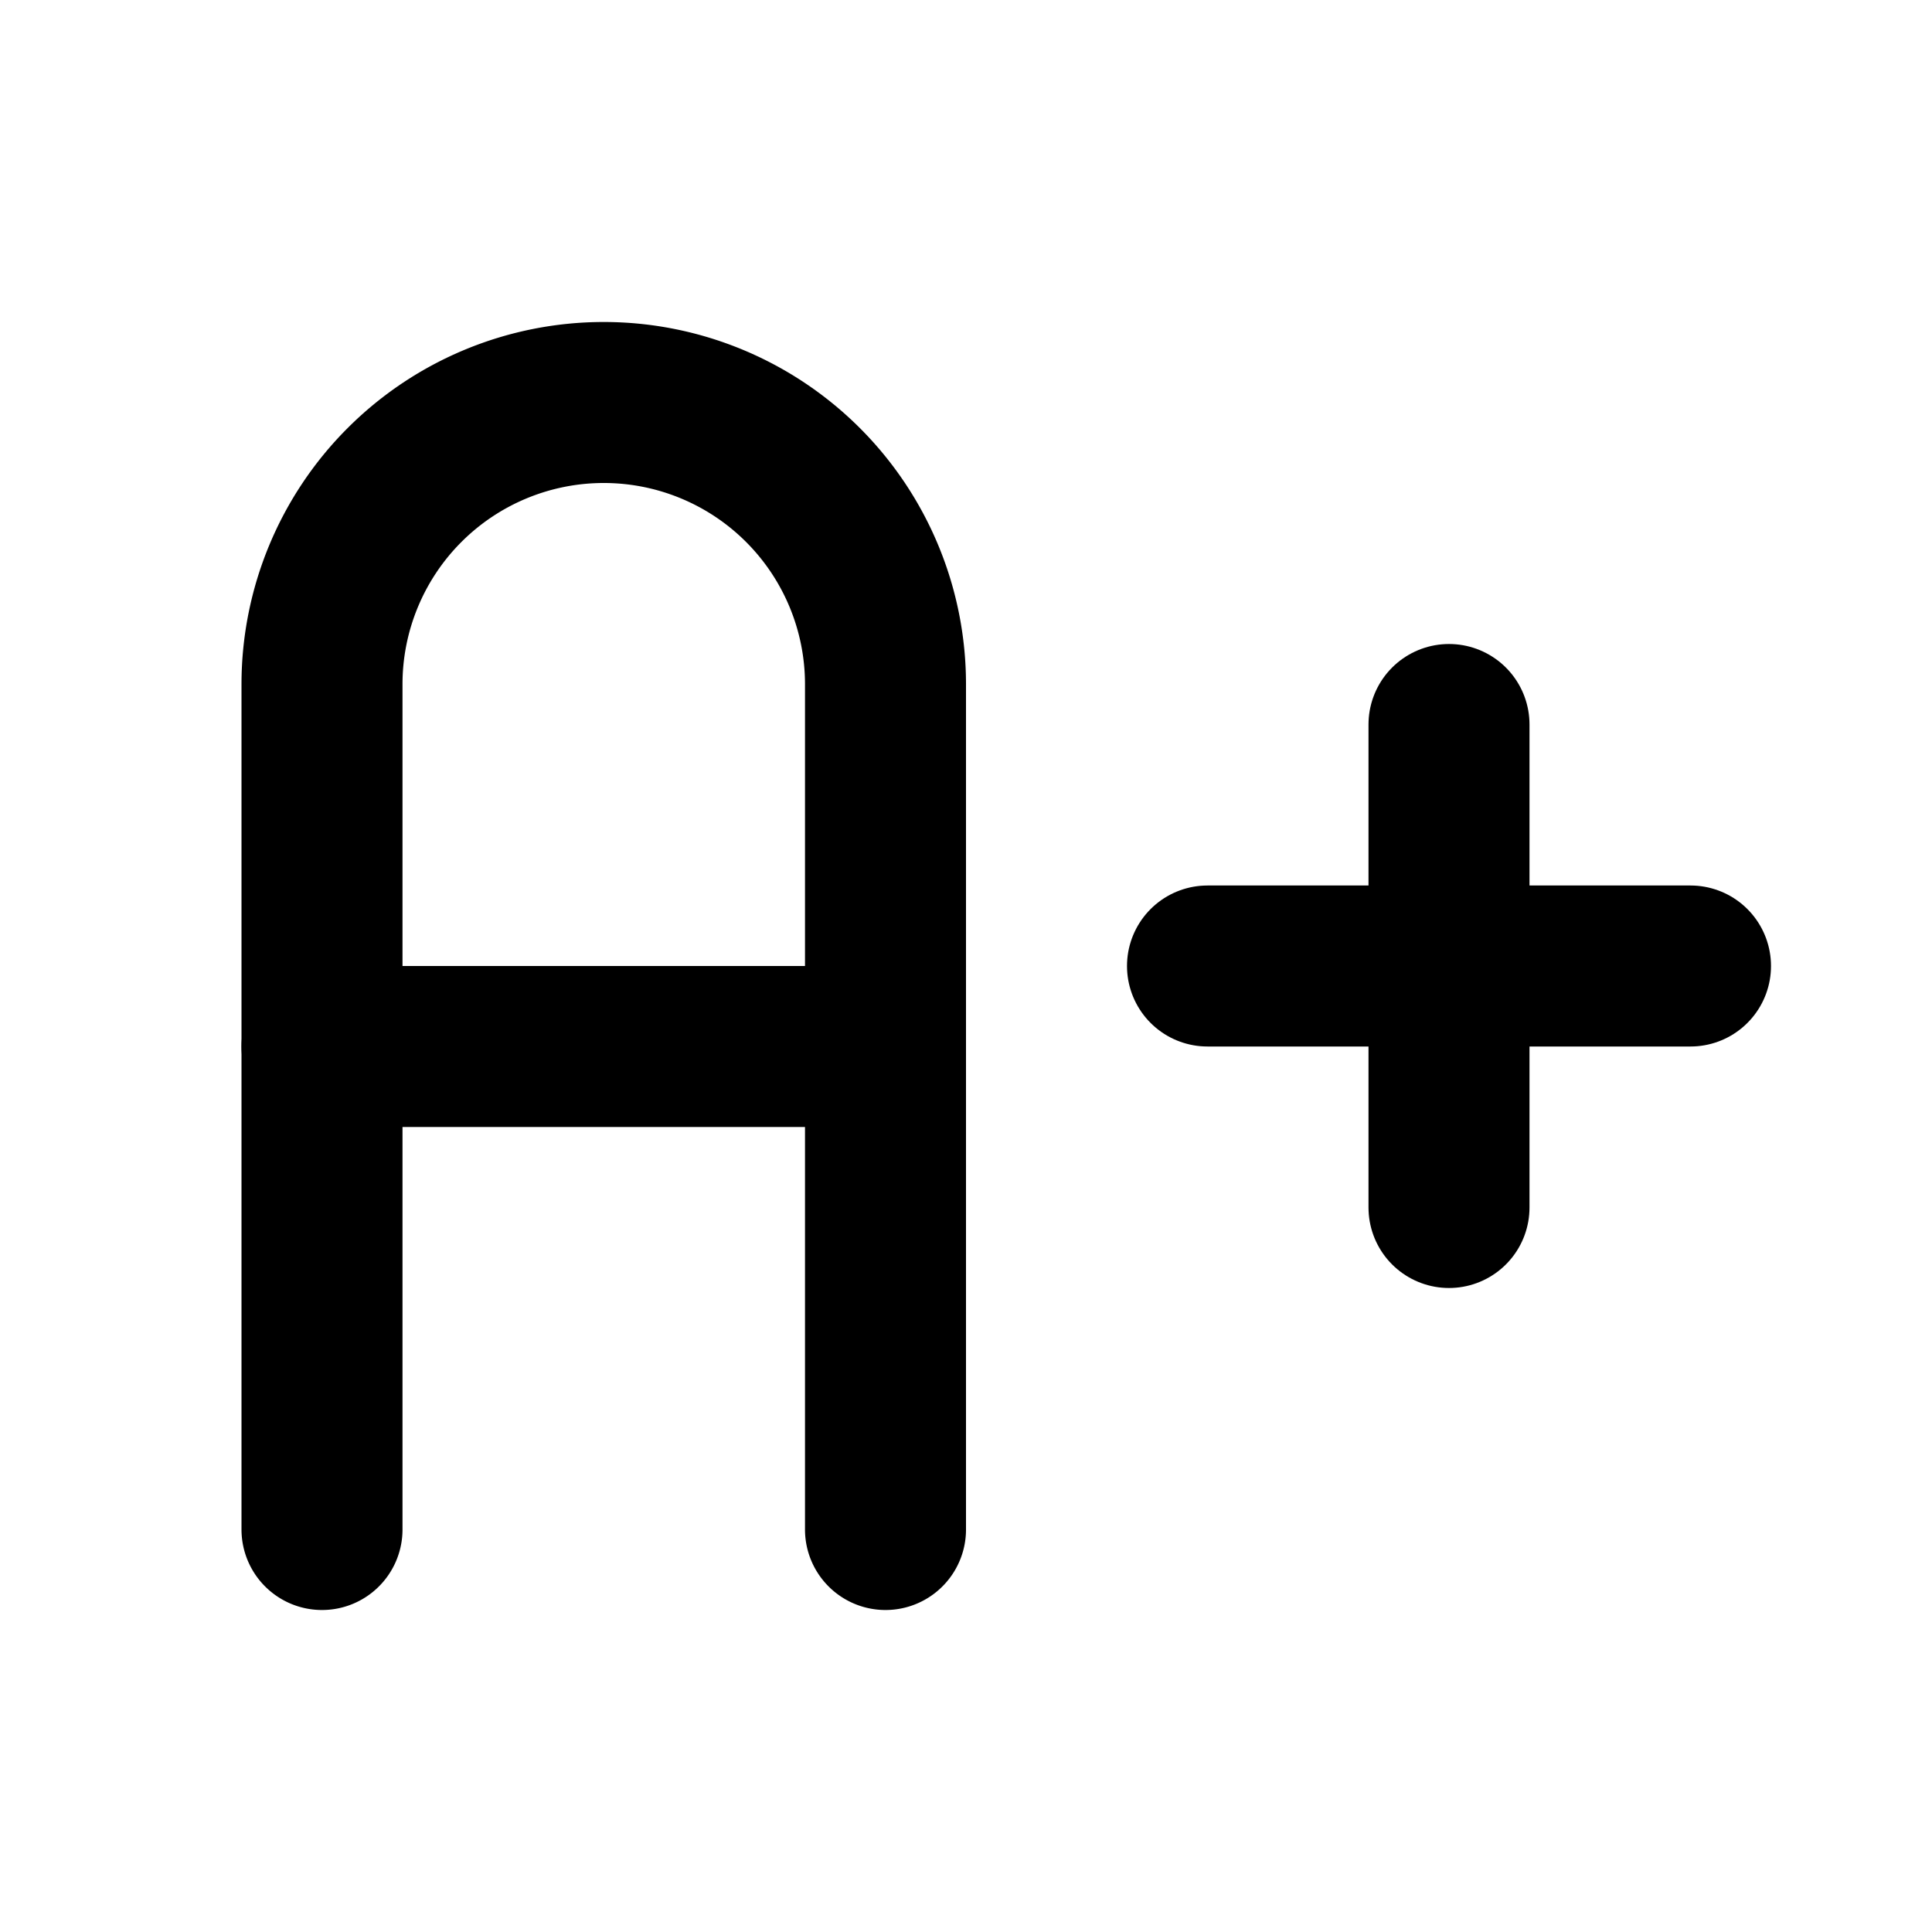 <svg xmlns="http://www.w3.org/2000/svg" viewBox="0 0 24 24" fill="none" stroke="currentColor" stroke-width="2" stroke-linecap="round" stroke-linejoin="round" aria-hidden="true" data-slot="icon">
    <path d="M4 19v-10.5a3.5 3.5 0 1 1 7 0v10.5" />
    <path d="M4 13h7" />
    <path d="M18 9v6" />
    <path d="M21 12h-6" />
</svg>
